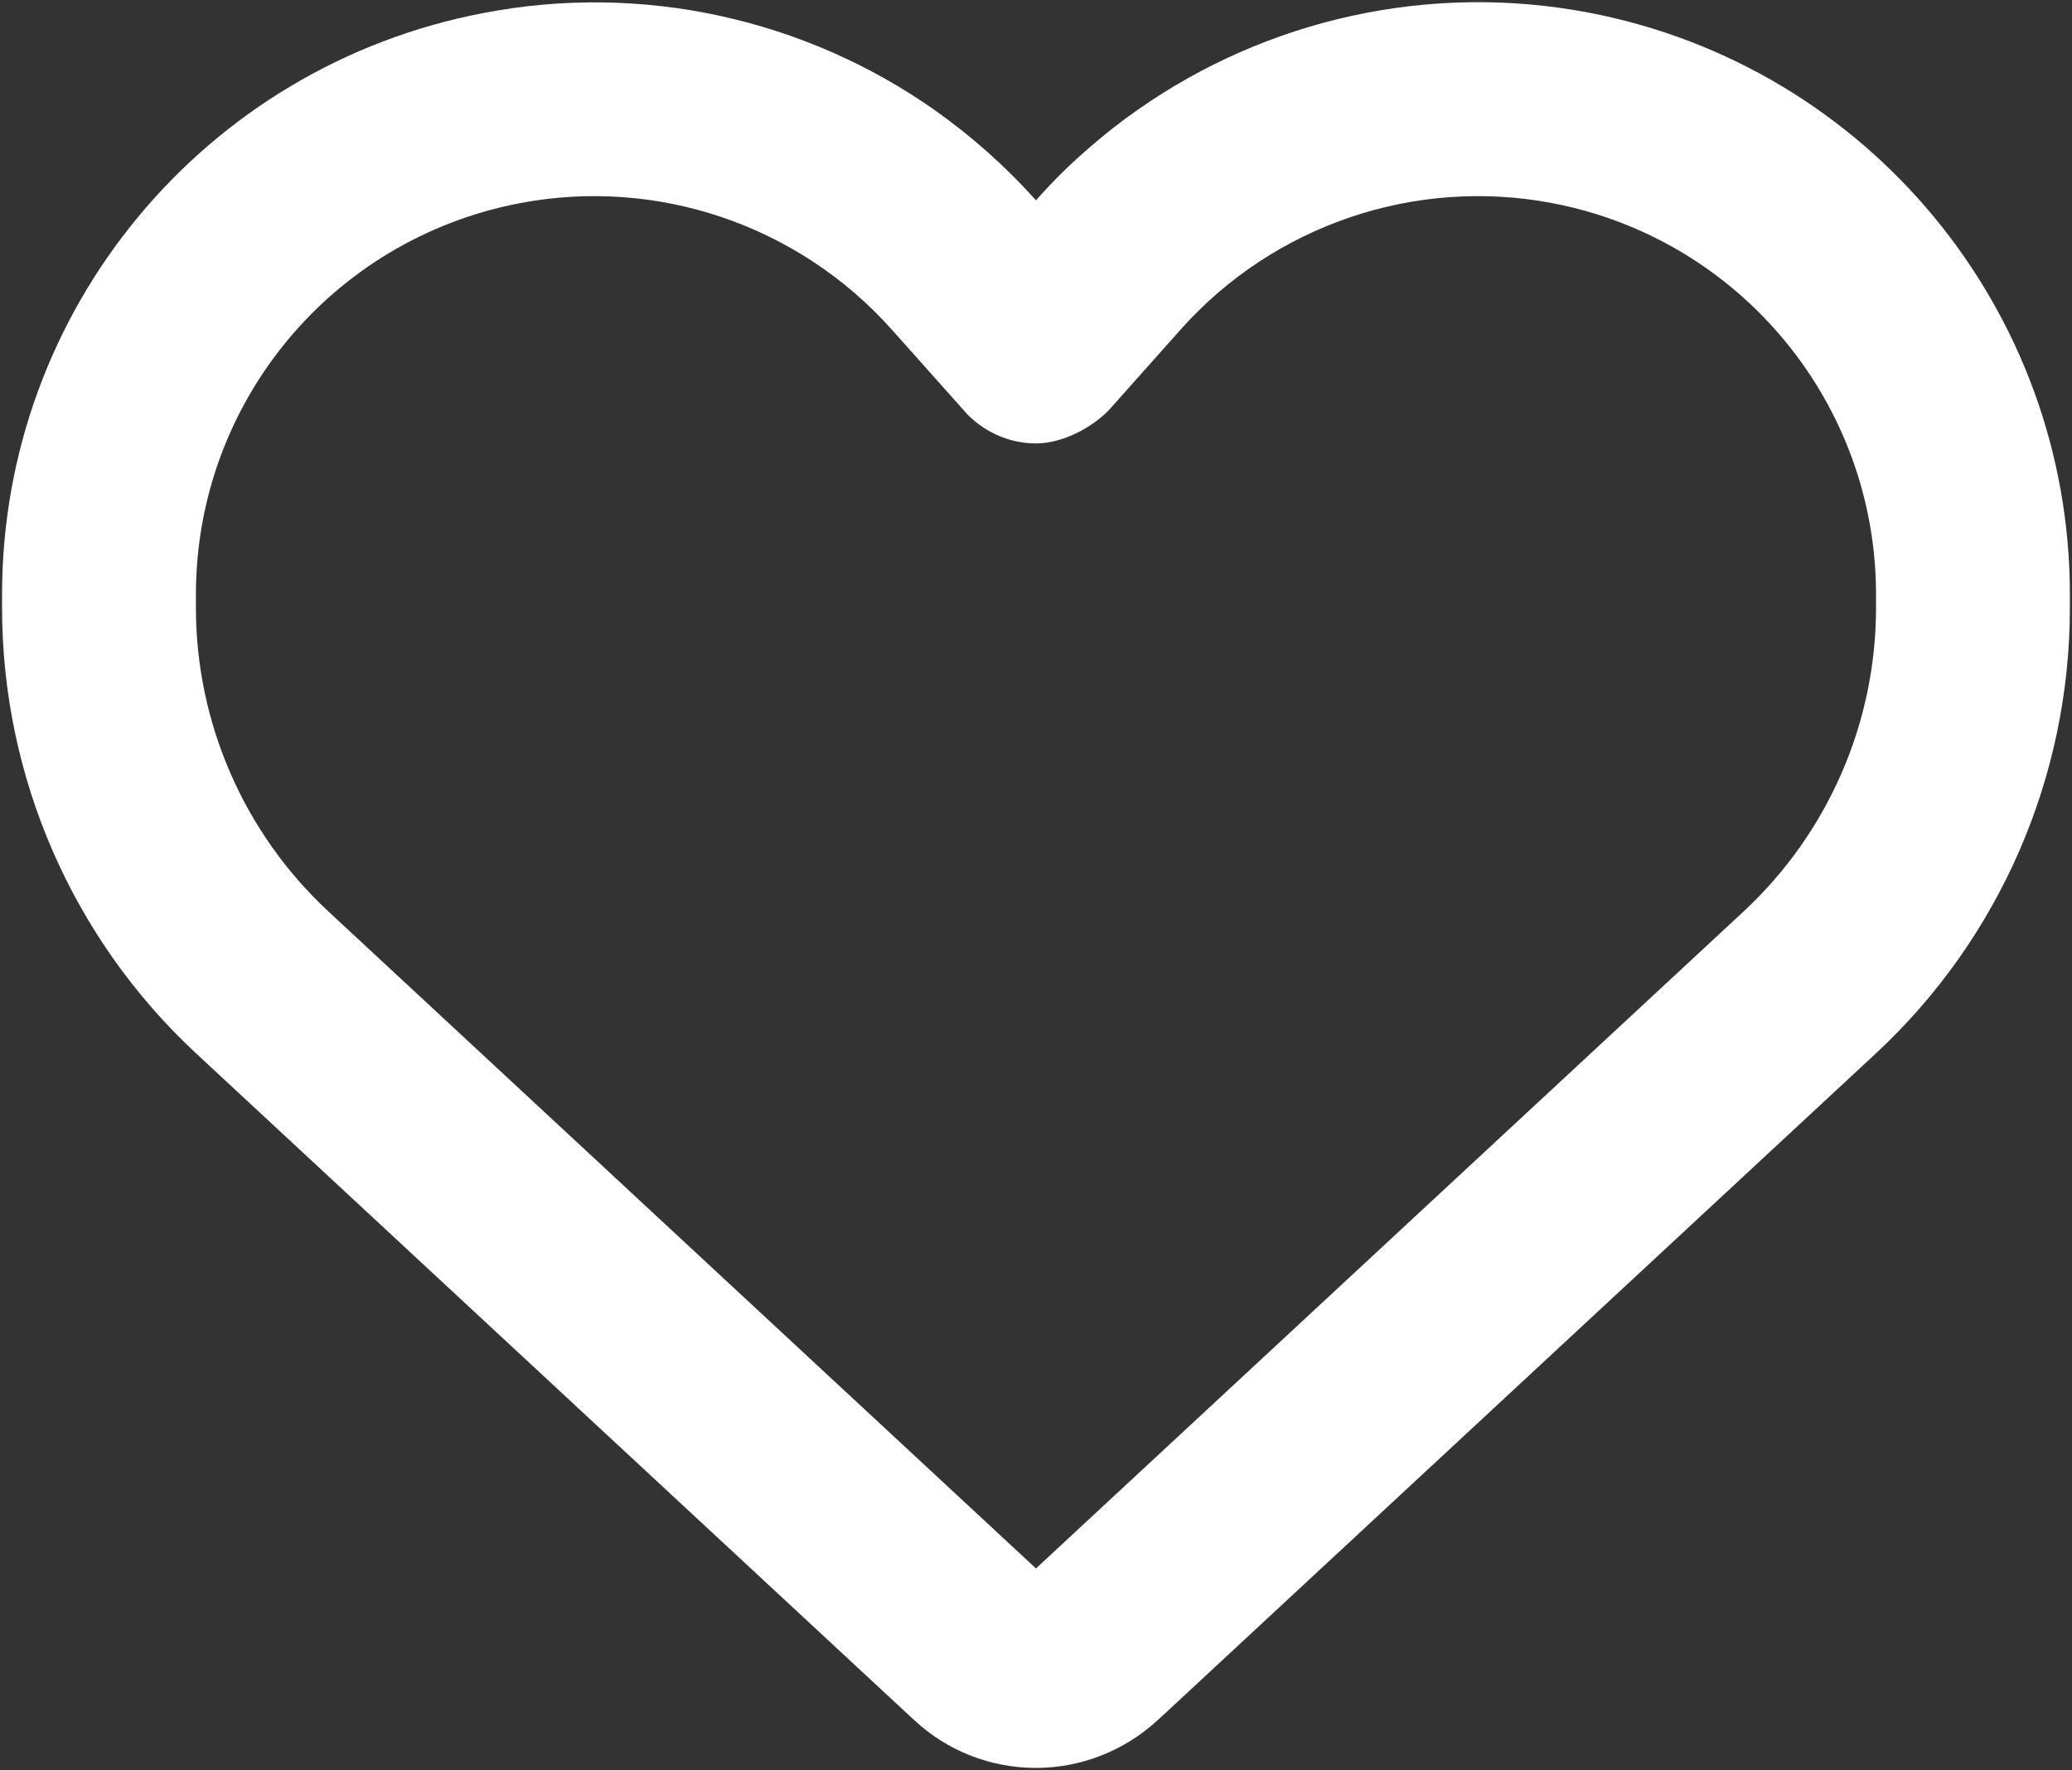 <svg viewBox="0 0 35.197 30.072" xmlns="http://www.w3.org/2000/svg" xmlns:xlink="http://www.w3.org/1999/xlink" width="35.197" height="30.072" fill="none" customFrame="#000000">
	<rect x="0" y="0" width="35.197" height="30.072" fill="#333333" stroke="none"/>
	<g style="mix-blend-mode:normal">
		<path id="Icon fa-regular-heart" d="M15.526 29.221L15.355 29.063L3.335 17.901C1.229 15.945 0.035 13.201 0.035 10.327L0.035 10.1C0.035 5.27 3.465 1.126 8.213 0.221C10.916 -0.301 13.681 0.324 15.883 1.874C16.501 2.313 17.077 2.821 17.598 3.404C17.887 3.075 18.195 2.773 18.524 2.492C18.778 2.272 19.039 2.066 19.314 1.874C21.516 0.324 24.281 -0.301 26.984 0.214C31.731 1.12 35.161 5.27 35.161 10.1L35.161 10.327C35.161 13.201 33.968 15.945 31.862 17.901L19.842 29.063L19.67 29.221C19.108 29.742 18.367 30.037 17.598 30.037C16.83 30.037 16.089 29.749 15.526 29.221ZM16.439 7.047L15.149 5.6C13.564 3.823 11.163 3.006 8.83 3.452C5.633 4.063 3.328 6.848 3.328 10.1L3.328 10.327C3.328 12.282 4.145 14.155 5.579 15.486L17.598 26.648L29.618 15.486C31.052 14.153 31.868 12.284 31.868 10.327L31.868 10.1C31.868 6.855 29.563 4.063 26.373 3.452C24.041 3.006 21.639 3.823 20.061 5.593L18.826 6.979C18.518 7.287 18.031 7.534 17.598 7.534C17.166 7.534 16.748 7.356 16.439 7.047Z" fill="rgb(255,255,255)" fill-rule="nonzero" />
		<path id="Icon fa-regular-heart" d="M15.355 29.063L3.335 17.901C1.229 15.945 0.035 13.201 0.035 10.327L0.035 10.1C0.035 5.27 3.465 1.126 8.213 0.221C10.916 -0.301 13.681 0.324 15.883 1.874C16.501 2.313 17.077 2.821 17.598 3.404C17.887 3.075 18.195 2.773 18.524 2.492C18.778 2.272 19.039 2.066 19.314 1.874C21.516 0.324 24.281 -0.301 26.984 0.214C31.731 1.12 35.161 5.27 35.161 10.1L35.161 10.327C35.161 13.201 33.968 15.945 31.862 17.901L19.842 29.063L19.67 29.221C19.108 29.742 18.367 30.037 17.598 30.037C16.83 30.037 16.089 29.749 15.526 29.221L15.355 29.063ZM15.149 5.6C13.564 3.823 11.163 3.006 8.83 3.452C5.633 4.063 3.328 6.848 3.328 10.1L3.328 10.327C3.328 12.282 4.145 14.155 5.579 15.486L17.598 26.648L29.618 15.486C31.052 14.153 31.868 12.284 31.868 10.327L31.868 10.1C31.868 6.855 29.563 4.063 26.373 3.452C24.041 3.006 21.639 3.823 20.061 5.593L18.826 6.979C18.518 7.287 18.031 7.534 17.598 7.534C17.166 7.534 16.748 7.356 16.439 7.047L15.149 5.6Z" fill-rule="nonzero" stroke="rgb(0,0,0)" stroke-opacity="0" stroke-width="0.07" />
	</g>
</svg>
